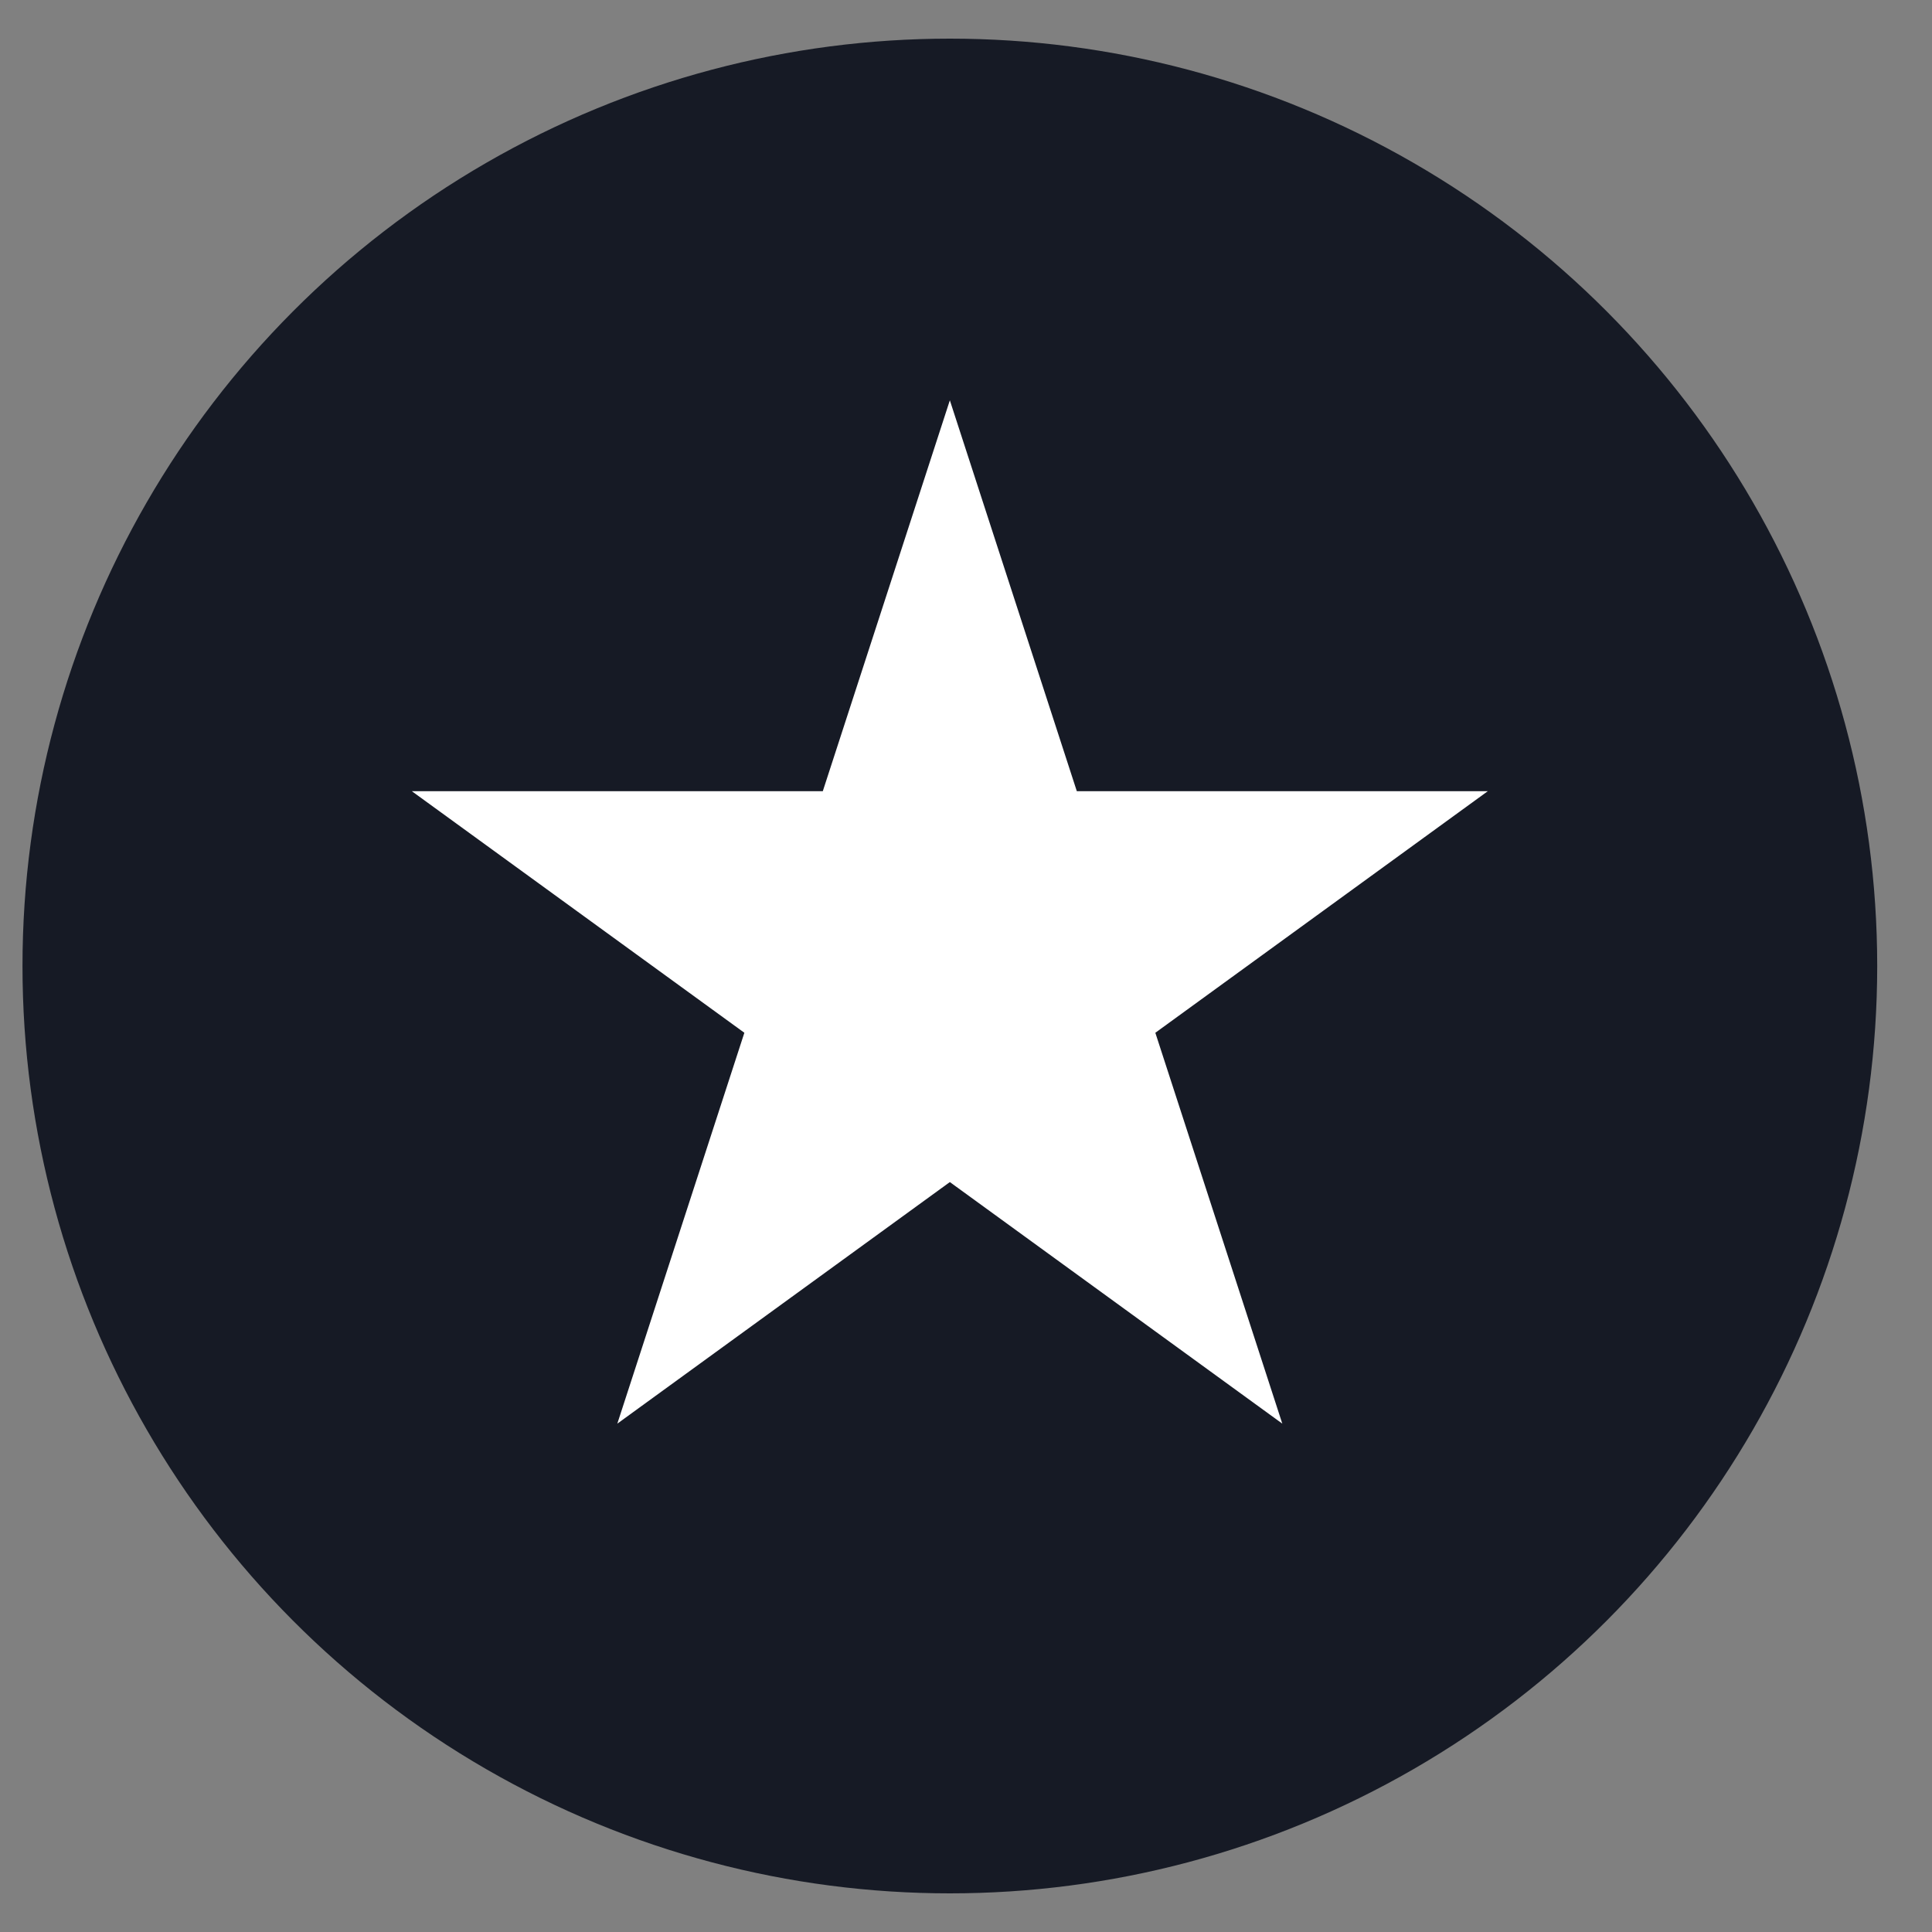 <?xml version="1.0" encoding="UTF-8"?> <svg xmlns="http://www.w3.org/2000/svg" width="25" height="25" viewBox="0 0 25 25" fill="none"><rect x="0" y="0" width="25" height="25" fill="#808080" stroke="none"/> <circle cx="12.291" cy="12.5" r="12" fill="#161A25"></circle> <path d="M12.291 5.18L13.934 10.238H19.252L14.95 13.364L16.593 18.422L12.291 15.296L7.988 18.422L9.632 13.364L5.329 10.238H10.647L12.291 5.18Z" fill="white"></path> </svg> 